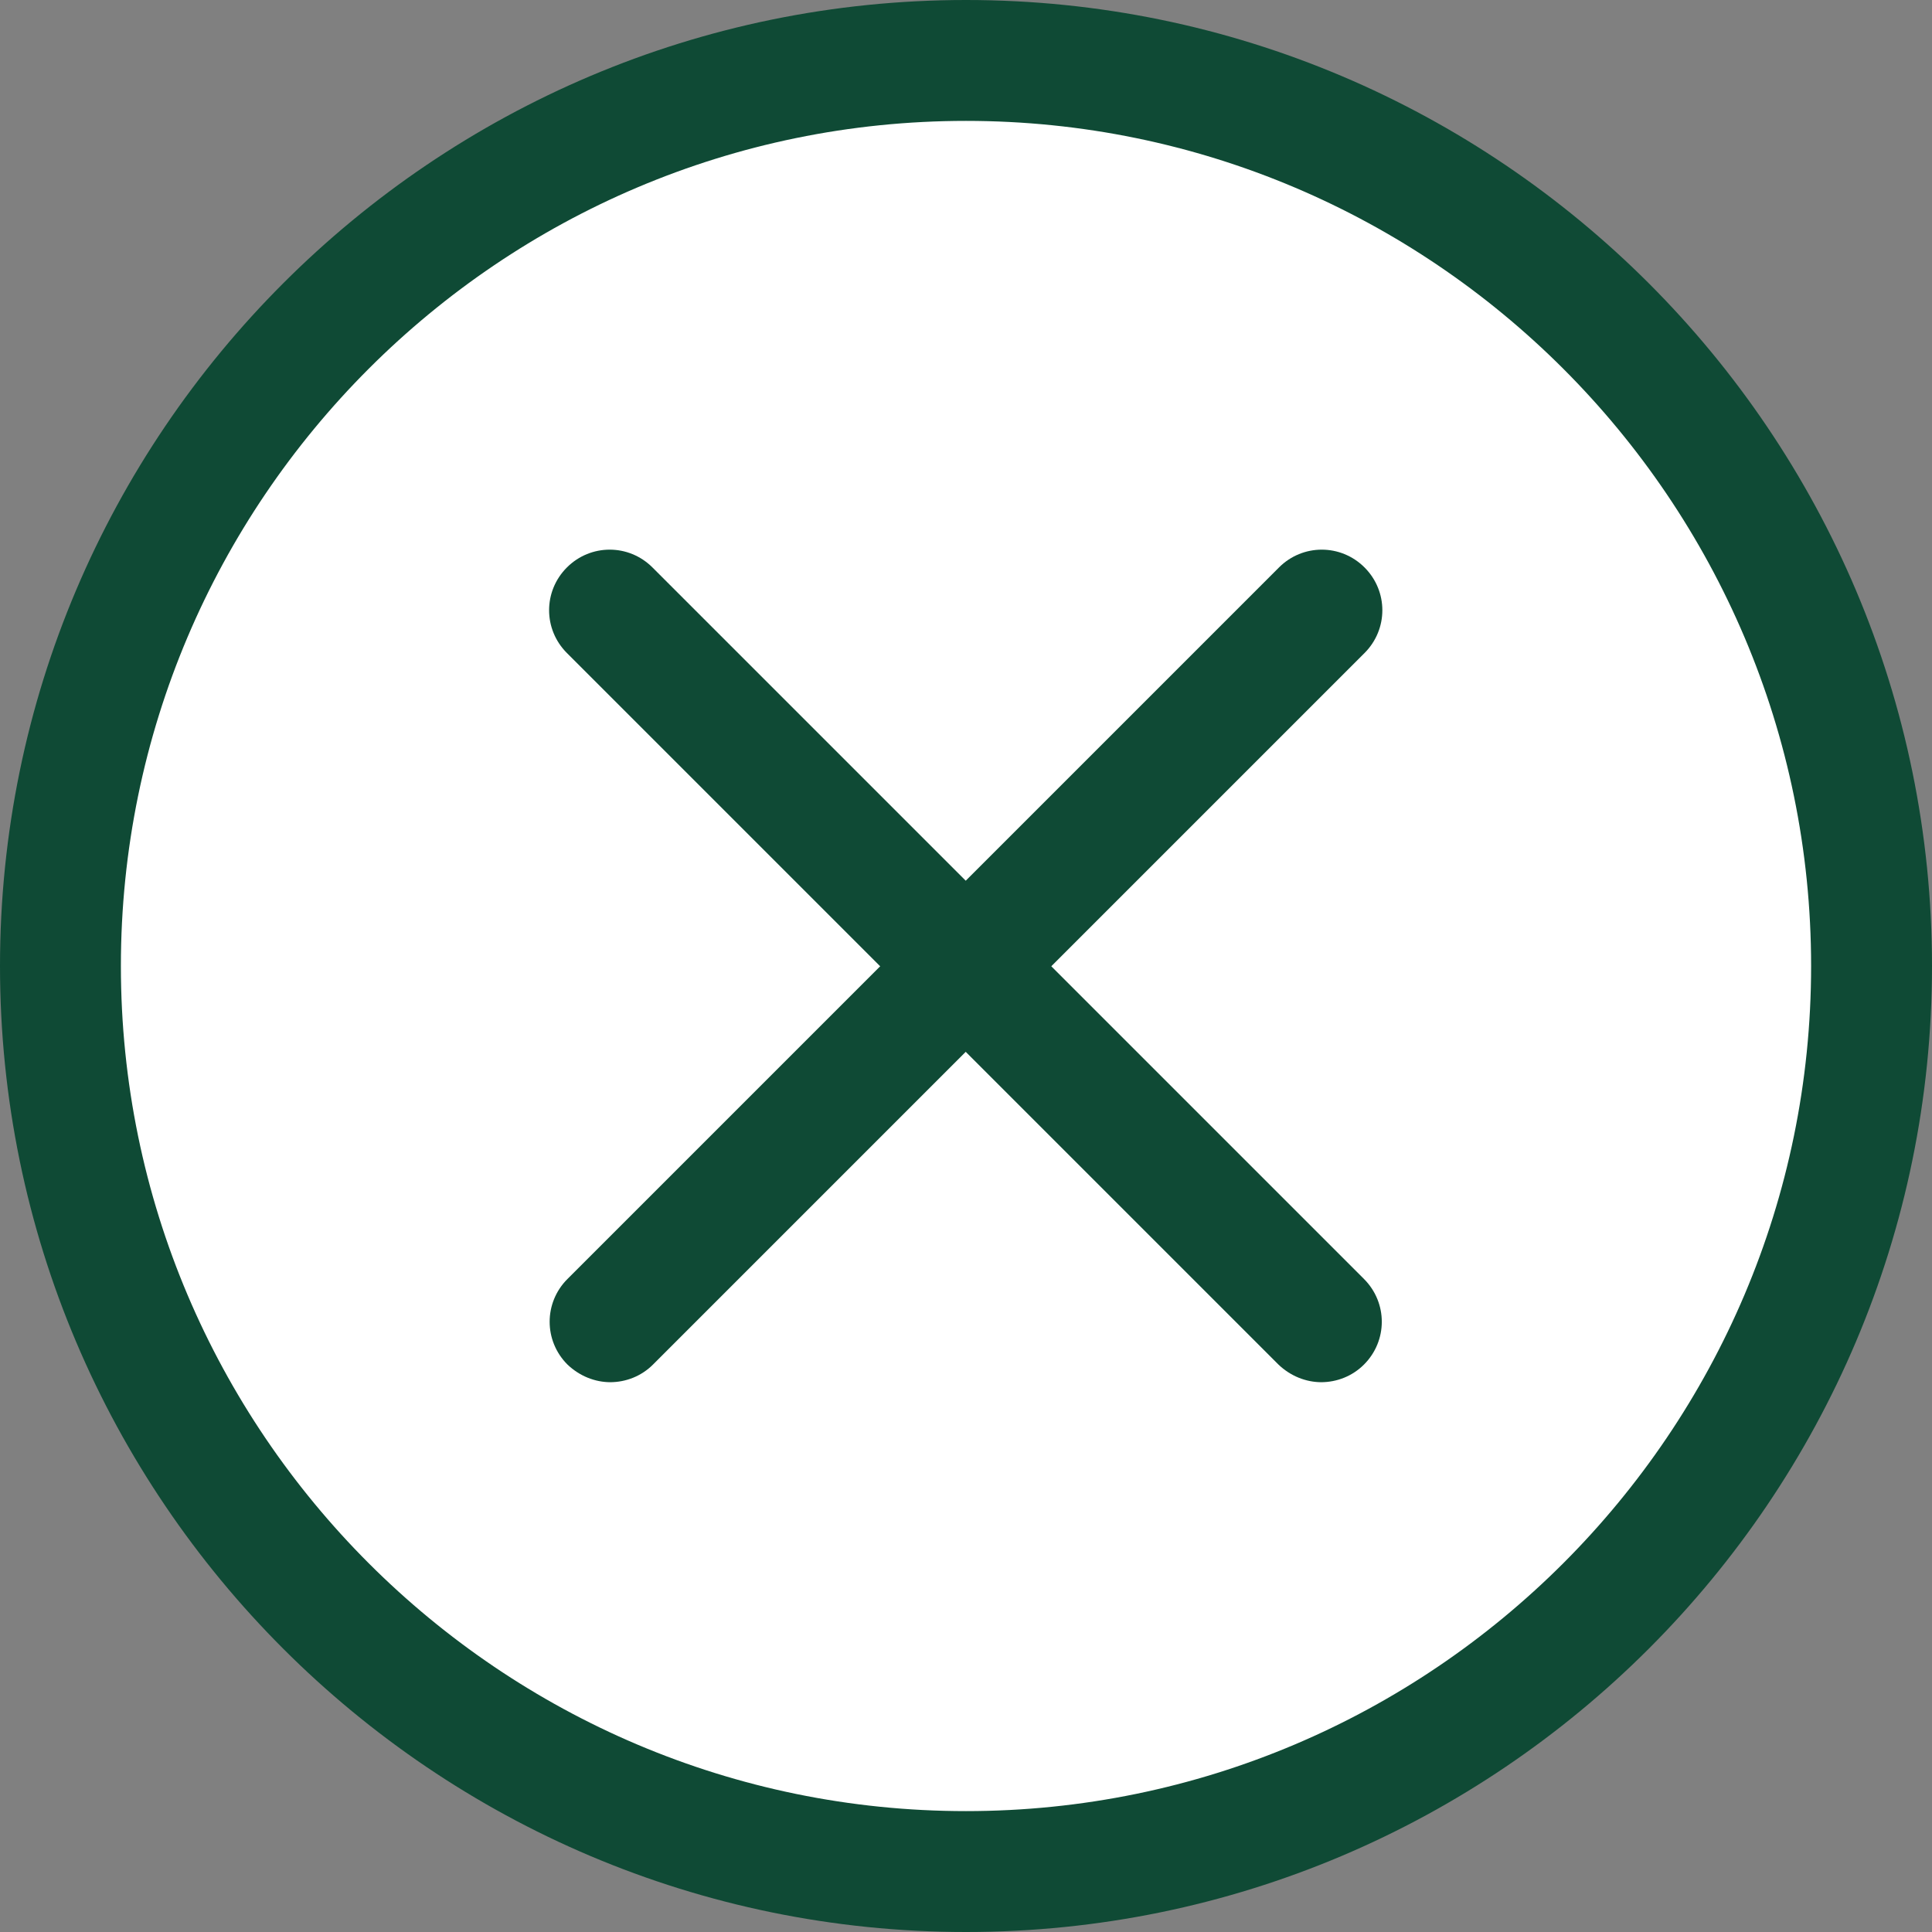 <svg xmlns="http://www.w3.org/2000/svg" id="Layer_2" data-name="Layer 2" viewBox="0 0 35 35"><rect x="0" y="0" width="35" height="35" fill="#808080" stroke="none"/><defs><style>      .cls-1 {        fill: #fff;      }      .cls-2 {        fill: #0f4a35;      }    </style></defs><g id="Layer_1-2" data-name="Layer 1"><g id="g905"><g id="g931"><g id="path933"><path class="cls-1" d="M33.9,17.5c0,9.06-7.34,16.4-16.4,16.4S1.1,26.56,1.1,17.5,8.44,1.1,17.5,1.1s16.4,7.34,16.4,16.4Z"></path><path class="cls-2" d="M17.5,35C7.85,35,0,27.15,0,17.5S7.85,0,17.5,0s17.5,7.85,17.5,17.5-7.85,17.5-17.5,17.5ZM17.5,2.19c-8.44,0-15.31,6.87-15.31,15.31s6.87,15.31,15.31,15.31,15.31-6.87,15.31-15.31S25.94,2.19,17.5,2.19Z"></path></g></g><g id="g975"><g id="path977"><path class="cls-2" d="M11.06,25.04c-.28,0-.56-.11-.78-.32-.43-.43-.43-1.12,0-1.55l12.89-12.89c.43-.43,1.12-.43,1.55,0,.43.43.43,1.12,0,1.55l-12.89,12.89c-.21.21-.49.32-.78.32Z"></path></g></g><g id="g979"><g id="path981"><path class="cls-2" d="M23.94,25.04c-.28,0-.56-.11-.78-.32l-12.89-12.89c-.43-.43-.43-1.12,0-1.55.43-.43,1.12-.43,1.55,0l12.89,12.89c.43.43.43,1.12,0,1.55-.21.21-.49.32-.78.32Z"></path></g></g></g></g></svg>